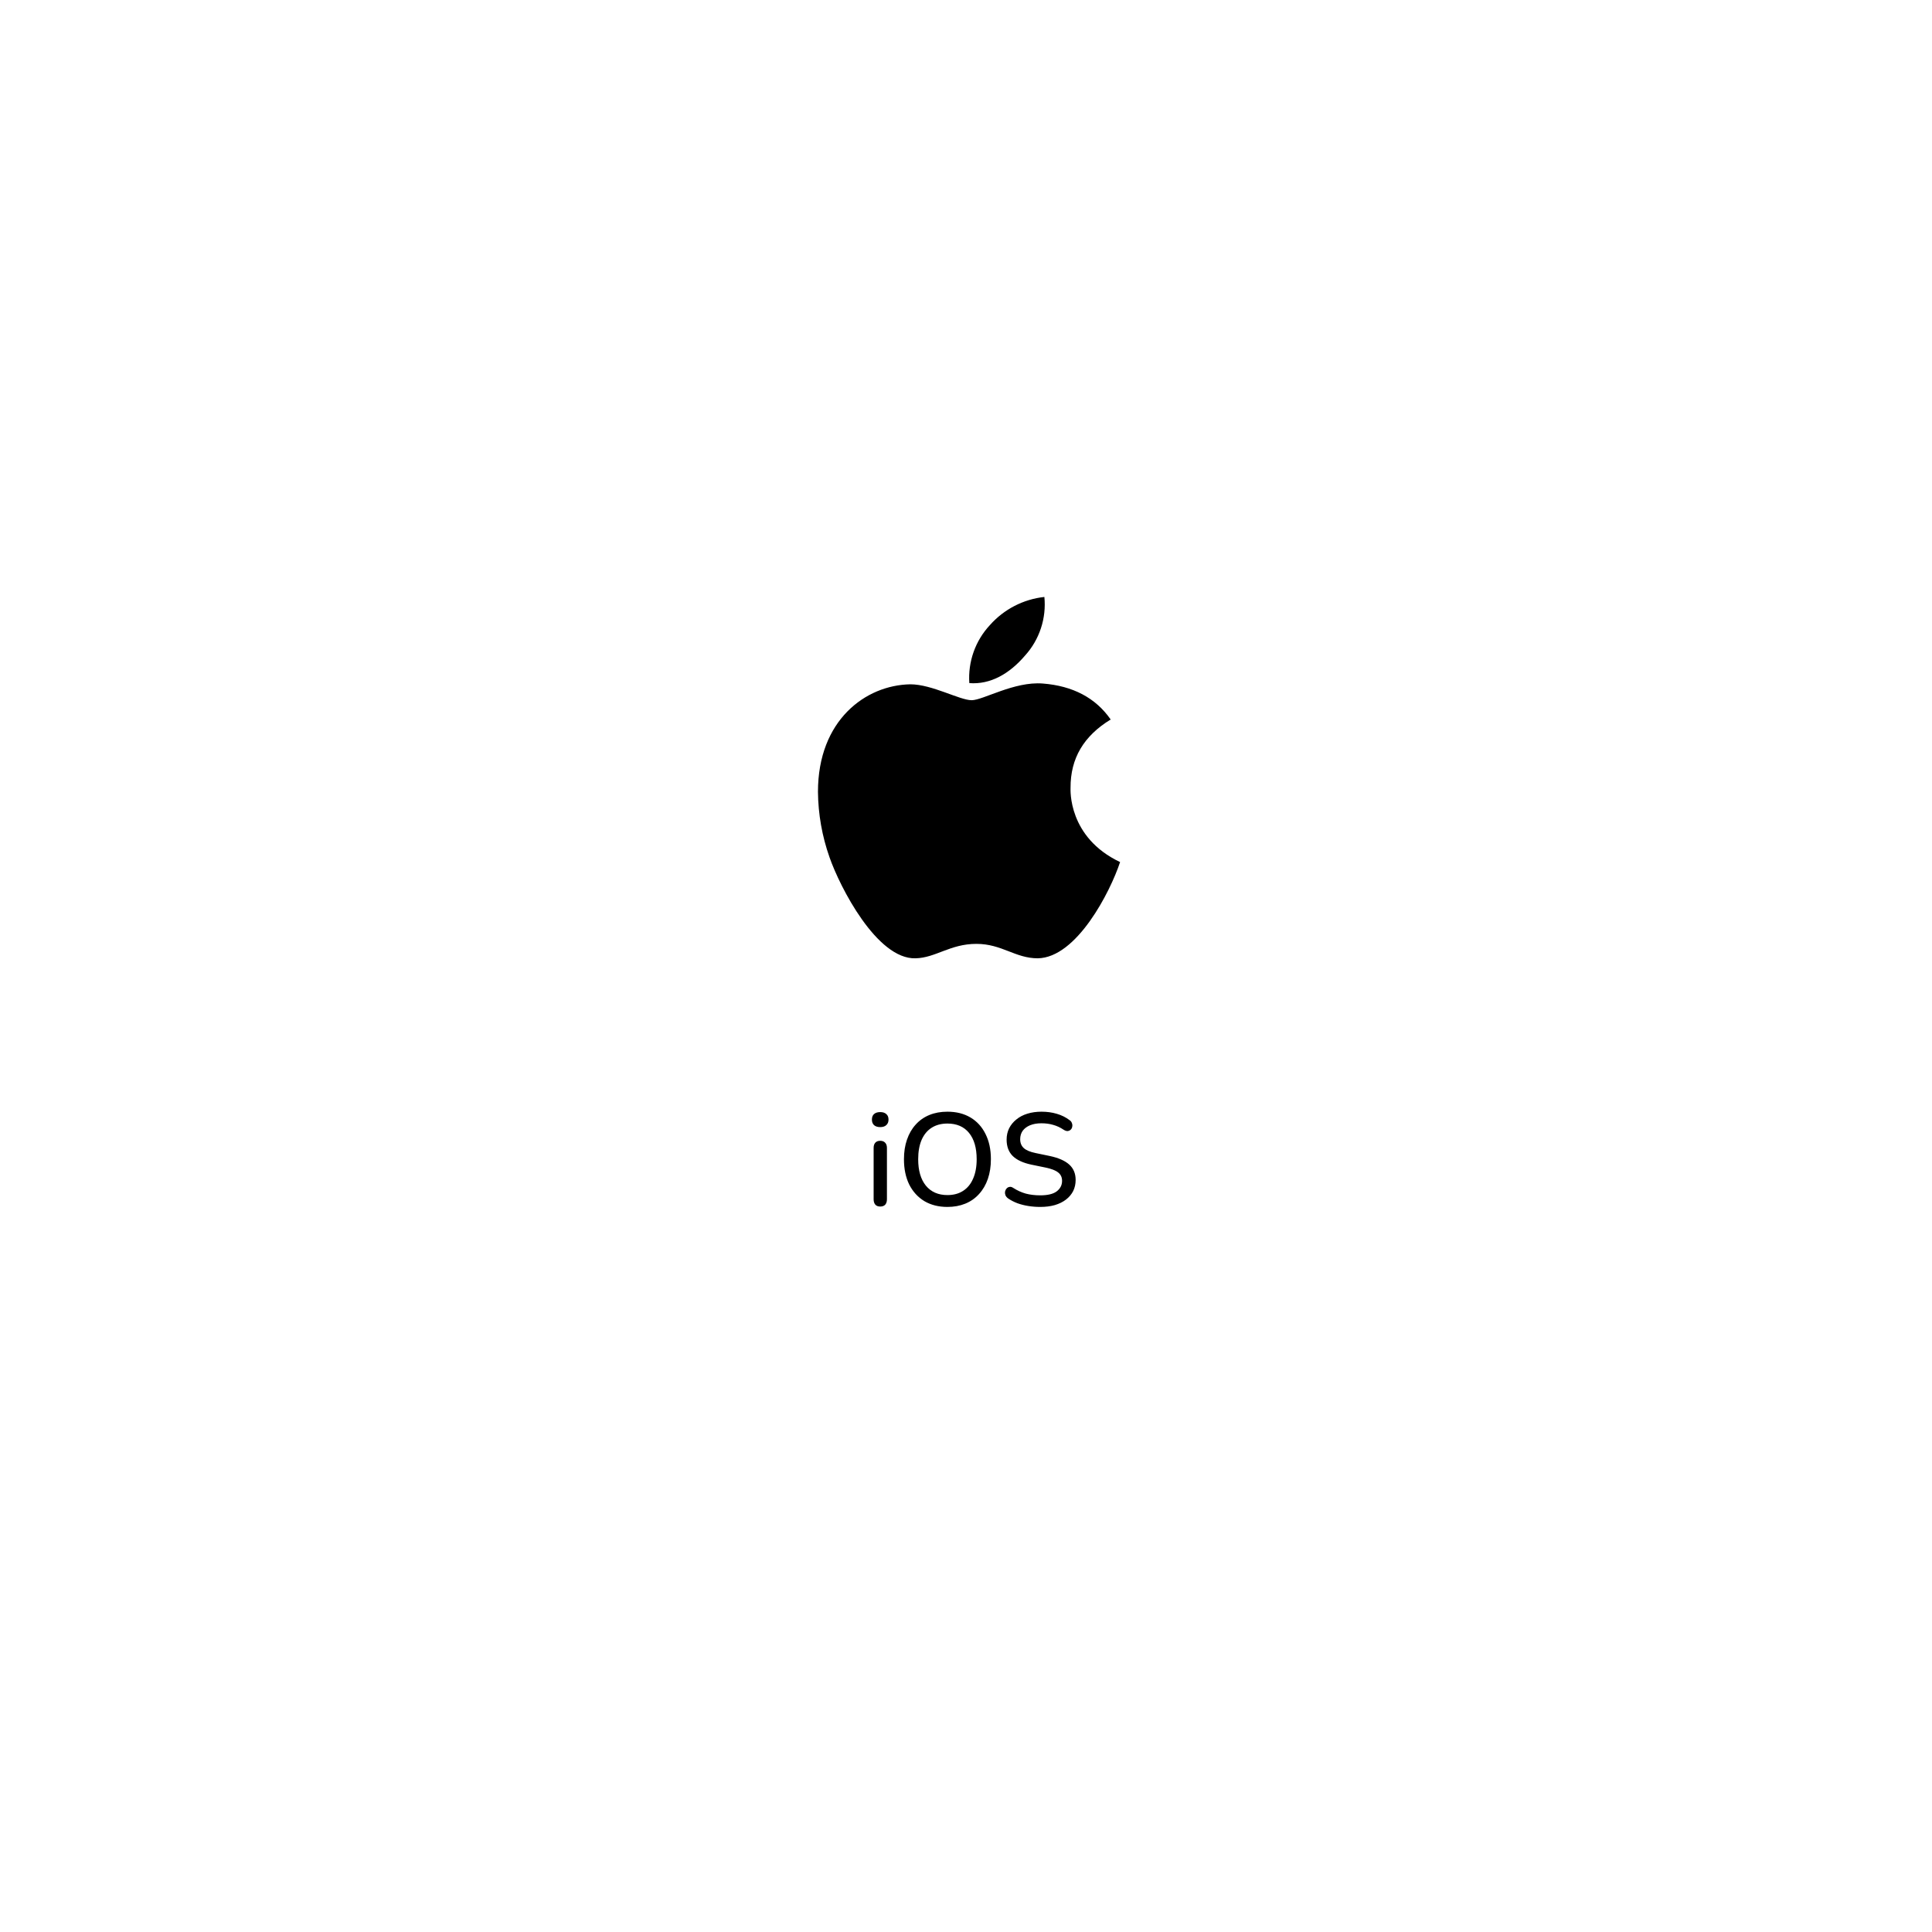 <svg width="132" height="132" viewBox="0 0 132 132" fill="none" xmlns="http://www.w3.org/2000/svg">
<g filter="url(#filter0_d_1005_5214)">
<rect x="30.46" y="30" width="71.29" height="71.29" rx="12" fill="white"/>
</g>
<path d="M60.139 82.434C59.995 82.434 59.884 82.392 59.806 82.308C59.728 82.218 59.689 82.095 59.689 81.939V78.429C59.689 78.273 59.728 78.153 59.806 78.069C59.884 77.985 59.995 77.943 60.139 77.943C60.283 77.943 60.394 77.985 60.472 78.069C60.556 78.153 60.598 78.273 60.598 78.429V81.939C60.598 82.095 60.559 82.218 60.481 82.308C60.403 82.392 60.289 82.434 60.139 82.434ZM60.139 77.007C59.959 77.007 59.818 76.962 59.716 76.872C59.62 76.782 59.572 76.656 59.572 76.494C59.572 76.326 59.62 76.2 59.716 76.116C59.818 76.026 59.959 75.981 60.139 75.981C60.319 75.981 60.457 76.026 60.553 76.116C60.655 76.2 60.706 76.326 60.706 76.494C60.706 76.656 60.655 76.782 60.553 76.872C60.457 76.962 60.319 77.007 60.139 77.007ZM64.731 82.461C64.131 82.461 63.606 82.329 63.156 82.065C62.712 81.795 62.367 81.417 62.121 80.931C61.881 80.439 61.761 79.863 61.761 79.203C61.761 78.705 61.83 78.258 61.968 77.862C62.106 77.46 62.304 77.118 62.562 76.836C62.82 76.548 63.132 76.329 63.498 76.179C63.864 76.029 64.275 75.954 64.731 75.954C65.337 75.954 65.862 76.086 66.306 76.35C66.75 76.614 67.092 76.989 67.332 77.475C67.578 77.961 67.701 78.534 67.701 79.194C67.701 79.692 67.632 80.142 67.494 80.544C67.356 80.946 67.155 81.291 66.891 81.579C66.633 81.867 66.321 82.086 65.955 82.236C65.589 82.386 65.181 82.461 64.731 82.461ZM64.731 81.651C65.151 81.651 65.508 81.555 65.802 81.363C66.102 81.171 66.33 80.892 66.486 80.526C66.648 80.16 66.729 79.719 66.729 79.203C66.729 78.429 66.555 77.829 66.207 77.403C65.859 76.977 65.367 76.764 64.731 76.764C64.311 76.764 63.951 76.86 63.651 77.052C63.357 77.238 63.129 77.514 62.967 77.88C62.811 78.246 62.733 78.687 62.733 79.203C62.733 79.971 62.907 80.571 63.255 81.003C63.609 81.435 64.101 81.651 64.731 81.651ZM71.07 82.461C70.794 82.461 70.524 82.44 70.26 82.398C69.996 82.356 69.747 82.293 69.513 82.209C69.279 82.119 69.069 82.011 68.883 81.885C68.793 81.819 68.73 81.744 68.694 81.66C68.664 81.576 68.655 81.495 68.667 81.417C68.685 81.333 68.721 81.261 68.775 81.201C68.829 81.141 68.895 81.105 68.973 81.093C69.051 81.075 69.138 81.099 69.234 81.165C69.504 81.339 69.789 81.468 70.089 81.552C70.389 81.63 70.716 81.669 71.07 81.669C71.58 81.669 71.955 81.579 72.195 81.399C72.441 81.213 72.564 80.973 72.564 80.679C72.564 80.439 72.477 80.25 72.303 80.112C72.129 79.968 71.838 79.854 71.43 79.77L70.467 79.572C69.897 79.452 69.471 79.254 69.189 78.978C68.913 78.702 68.775 78.33 68.775 77.862C68.775 77.58 68.832 77.322 68.946 77.088C69.066 76.854 69.231 76.653 69.441 76.485C69.651 76.311 69.903 76.179 70.197 76.089C70.491 75.999 70.812 75.954 71.16 75.954C71.532 75.954 71.88 76.002 72.204 76.098C72.534 76.194 72.828 76.341 73.086 76.539C73.164 76.593 73.215 76.662 73.239 76.746C73.269 76.824 73.275 76.902 73.257 76.98C73.245 77.058 73.212 77.124 73.158 77.178C73.104 77.232 73.035 77.265 72.951 77.277C72.867 77.283 72.774 77.253 72.672 77.187C72.438 77.031 72.198 76.92 71.952 76.854C71.712 76.782 71.445 76.746 71.151 76.746C70.857 76.746 70.599 76.791 70.377 76.881C70.161 76.971 69.993 77.097 69.873 77.259C69.759 77.421 69.702 77.613 69.702 77.835C69.702 78.087 69.783 78.288 69.945 78.438C70.107 78.588 70.377 78.702 70.755 78.78L71.709 78.978C72.309 79.104 72.756 79.299 73.05 79.563C73.344 79.827 73.491 80.178 73.491 80.616C73.491 80.898 73.434 81.153 73.32 81.381C73.206 81.603 73.044 81.795 72.834 81.957C72.624 82.119 72.369 82.245 72.069 82.335C71.775 82.419 71.442 82.461 71.07 82.461Z" fill="black"/>
<path d="M73.143 53.833C73.132 51.811 74.044 50.283 75.885 49.158C74.855 47.677 73.297 46.86 71.241 46.7C69.294 46.546 67.165 47.84 66.388 47.84C65.567 47.84 63.679 46.754 62.199 46.754C59.138 46.805 55.886 49.208 55.886 54.097C55.9 55.622 56.167 57.135 56.675 58.572C57.377 60.595 59.911 65.556 62.554 65.474C63.936 65.441 64.912 64.488 66.711 64.488C68.455 64.488 69.36 65.474 70.901 65.474C73.565 65.436 75.858 60.927 76.528 58.899C72.952 57.206 73.143 53.937 73.143 53.833ZM70.039 44.784C70.525 44.247 70.892 43.614 71.119 42.925C71.346 42.237 71.426 41.508 71.355 40.786C69.919 40.94 68.592 41.626 67.631 42.71C67.139 43.238 66.761 43.862 66.519 44.544C66.278 45.226 66.178 45.95 66.227 46.672C67.66 46.782 68.965 46.044 70.039 44.784Z" fill="black"/>
<defs>
<filter id="filter0_d_1005_5214" x="0.46" y="0" width="131.29" height="131.29" filterUnits="userSpaceOnUse" color-interpolation-filters="sRGB">
<feFlood flood-opacity="0" result="BackgroundImageFix"/>
<feColorMatrix in="SourceAlpha" type="matrix" values="0 0 0 0 0 0 0 0 0 0 0 0 0 0 0 0 0 0 127 0" result="hardAlpha"/>
<feOffset/>
<feGaussianBlur stdDeviation="15"/>
<feComposite in2="hardAlpha" operator="out"/>
<feColorMatrix type="matrix" values="0 0 0 0 0 0 0 0 0 0 0 0 0 0 0 0 0 0 0.1 0"/>
<feBlend mode="normal" in2="BackgroundImageFix" result="effect1_dropShadow_1005_5214"/>
<feBlend mode="normal" in="SourceGraphic" in2="effect1_dropShadow_1005_5214" result="shape"/>
</filter>
</defs>
</svg>

